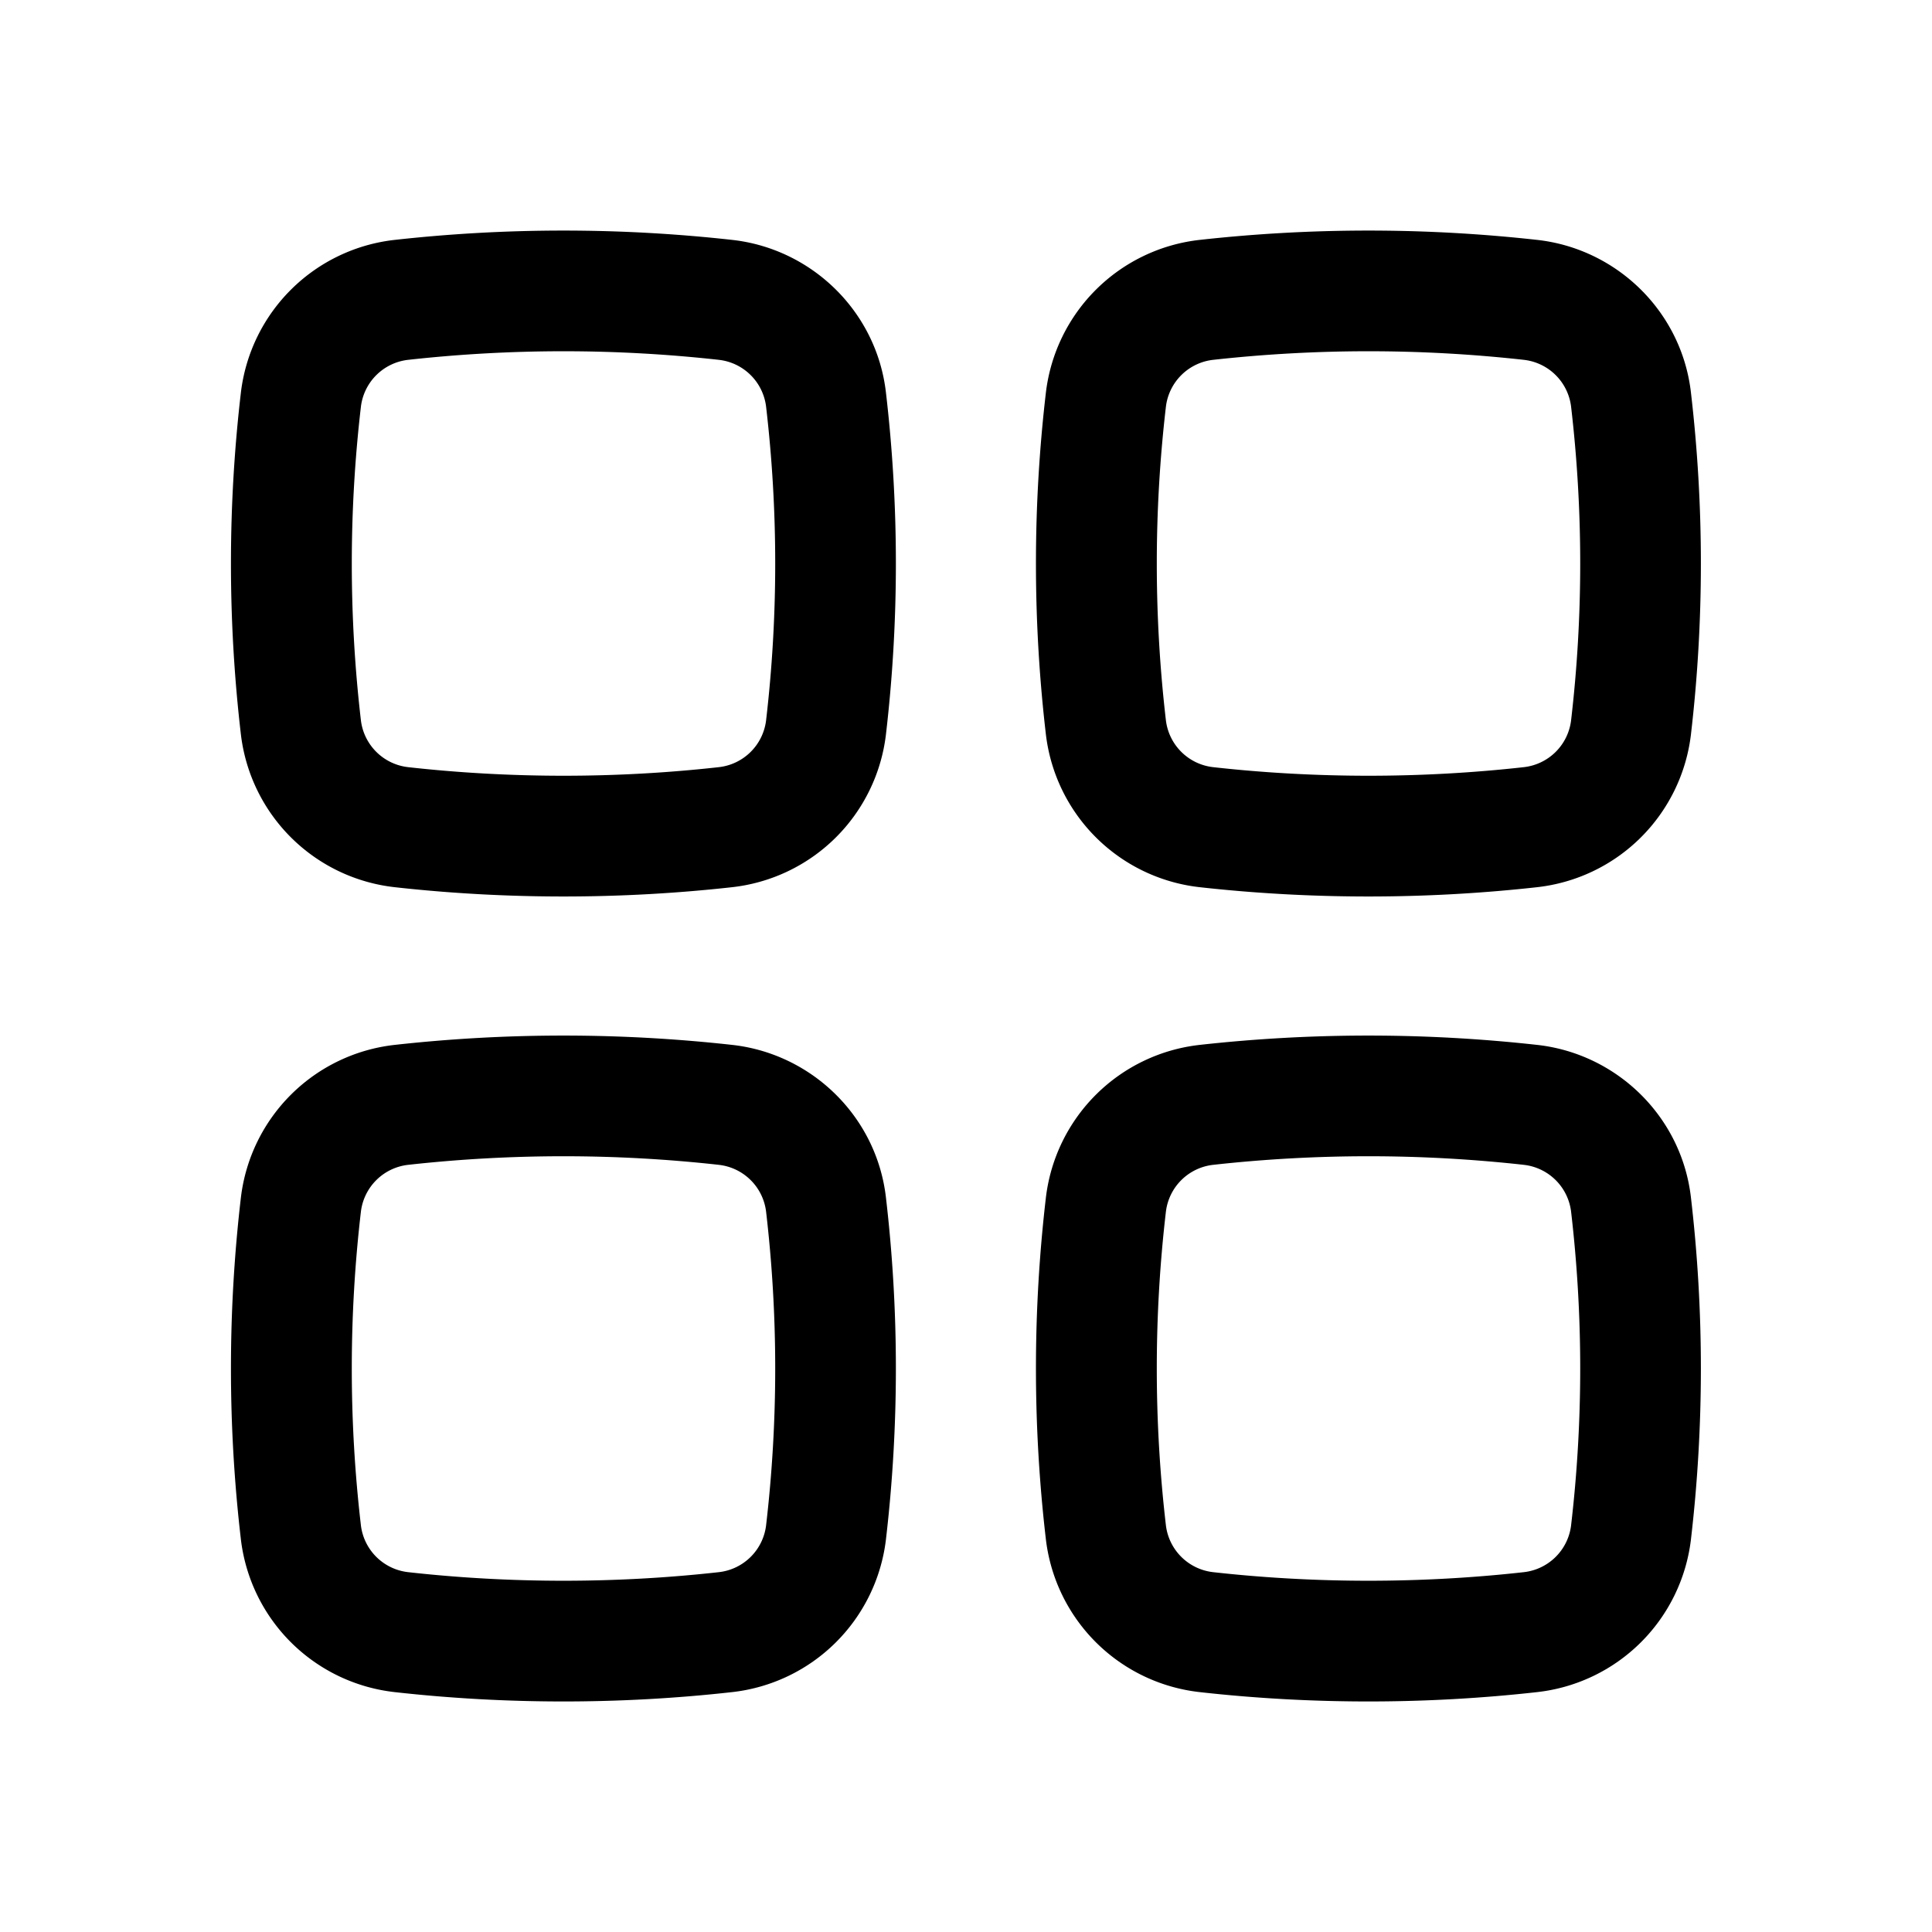 <?xml version="1.0" encoding="iso-8859-1"?>
<!-- Generator: www.svgicons.com -->
<svg xmlns="http://www.w3.org/2000/svg" width="800" height="800" viewBox="0 0 24 24">
<path fill="currentColor" fill-rule="evenodd" d="M8.93 4.47a17.516 17.516 0 0 0-3.86 0a.666.666 0 0 0-.586.577a16.816 16.816 0 0 0 0 3.907a.666.666 0 0 0 .587.576c1.271.142 2.587.142 3.858 0a.666.666 0 0 0 .587-.576c.152-1.298.152-2.61 0-3.908a.666.666 0 0 0-.587-.576M4.903 2.98a19.017 19.017 0 0 1 4.192 0c.99.11 1.793.89 1.91 1.892a18.322 18.322 0 0 1 0 4.256a2.166 2.166 0 0 1-1.91 1.893c-1.382.154-2.81.154-4.192 0a2.166 2.166 0 0 1-1.91-1.893a18.316 18.316 0 0 1 0-4.256a2.166 2.166 0 0 1 1.91-1.892M8.93 14.47a17.514 17.514 0 0 0-3.86 0a.666.666 0 0 0-.586.576a16.816 16.816 0 0 0 0 3.908a.666.666 0 0 0 .587.576c1.271.142 2.587.142 3.858 0a.666.666 0 0 0 .587-.576c.152-1.298.152-2.61 0-3.908a.666.666 0 0 0-.587-.576m-4.026-1.49a19.023 19.023 0 0 1 4.192 0c.99.11 1.793.89 1.91 1.892a18.322 18.322 0 0 1 0 4.256a2.166 2.166 0 0 1-1.91 1.892c-1.382.155-2.81.155-4.192 0a2.166 2.166 0 0 1-1.91-1.892a18.316 18.316 0 0 1 0-4.256a2.166 2.166 0 0 1 1.91-1.892M18.93 4.47a17.517 17.517 0 0 0-3.86 0a.666.666 0 0 0-.586.577a16.817 16.817 0 0 0 0 3.907a.666.666 0 0 0 .587.576c1.271.142 2.587.142 3.858 0a.666.666 0 0 0 .587-.576c.152-1.298.152-2.61 0-3.908a.666.666 0 0 0-.587-.576m-4.026-1.49a19.017 19.017 0 0 1 4.192 0c.99.11 1.793.89 1.91 1.892a18.322 18.322 0 0 1 0 4.256a2.166 2.166 0 0 1-1.91 1.893c-1.382.154-2.81.154-4.192 0a2.166 2.166 0 0 1-1.91-1.893a18.31 18.31 0 0 1 0-4.256a2.166 2.166 0 0 1 1.91-1.892m4.027 11.49a17.514 17.514 0 0 0-3.86 0a.666.666 0 0 0-.586.576a16.817 16.817 0 0 0 0 3.908a.666.666 0 0 0 .587.576c1.271.142 2.587.142 3.858 0a.666.666 0 0 0 .587-.576c.152-1.298.152-2.61 0-3.908a.666.666 0 0 0-.587-.576m-4.026-1.49a19.023 19.023 0 0 1 4.192 0c.99.11 1.793.89 1.91 1.892a18.322 18.322 0 0 1 0 4.256a2.166 2.166 0 0 1-1.91 1.892c-1.382.155-2.81.155-4.192 0a2.166 2.166 0 0 1-1.91-1.892a18.31 18.31 0 0 1 0-4.256a2.166 2.166 0 0 1 1.91-1.892" clip-rule="evenodd"/>
</svg>